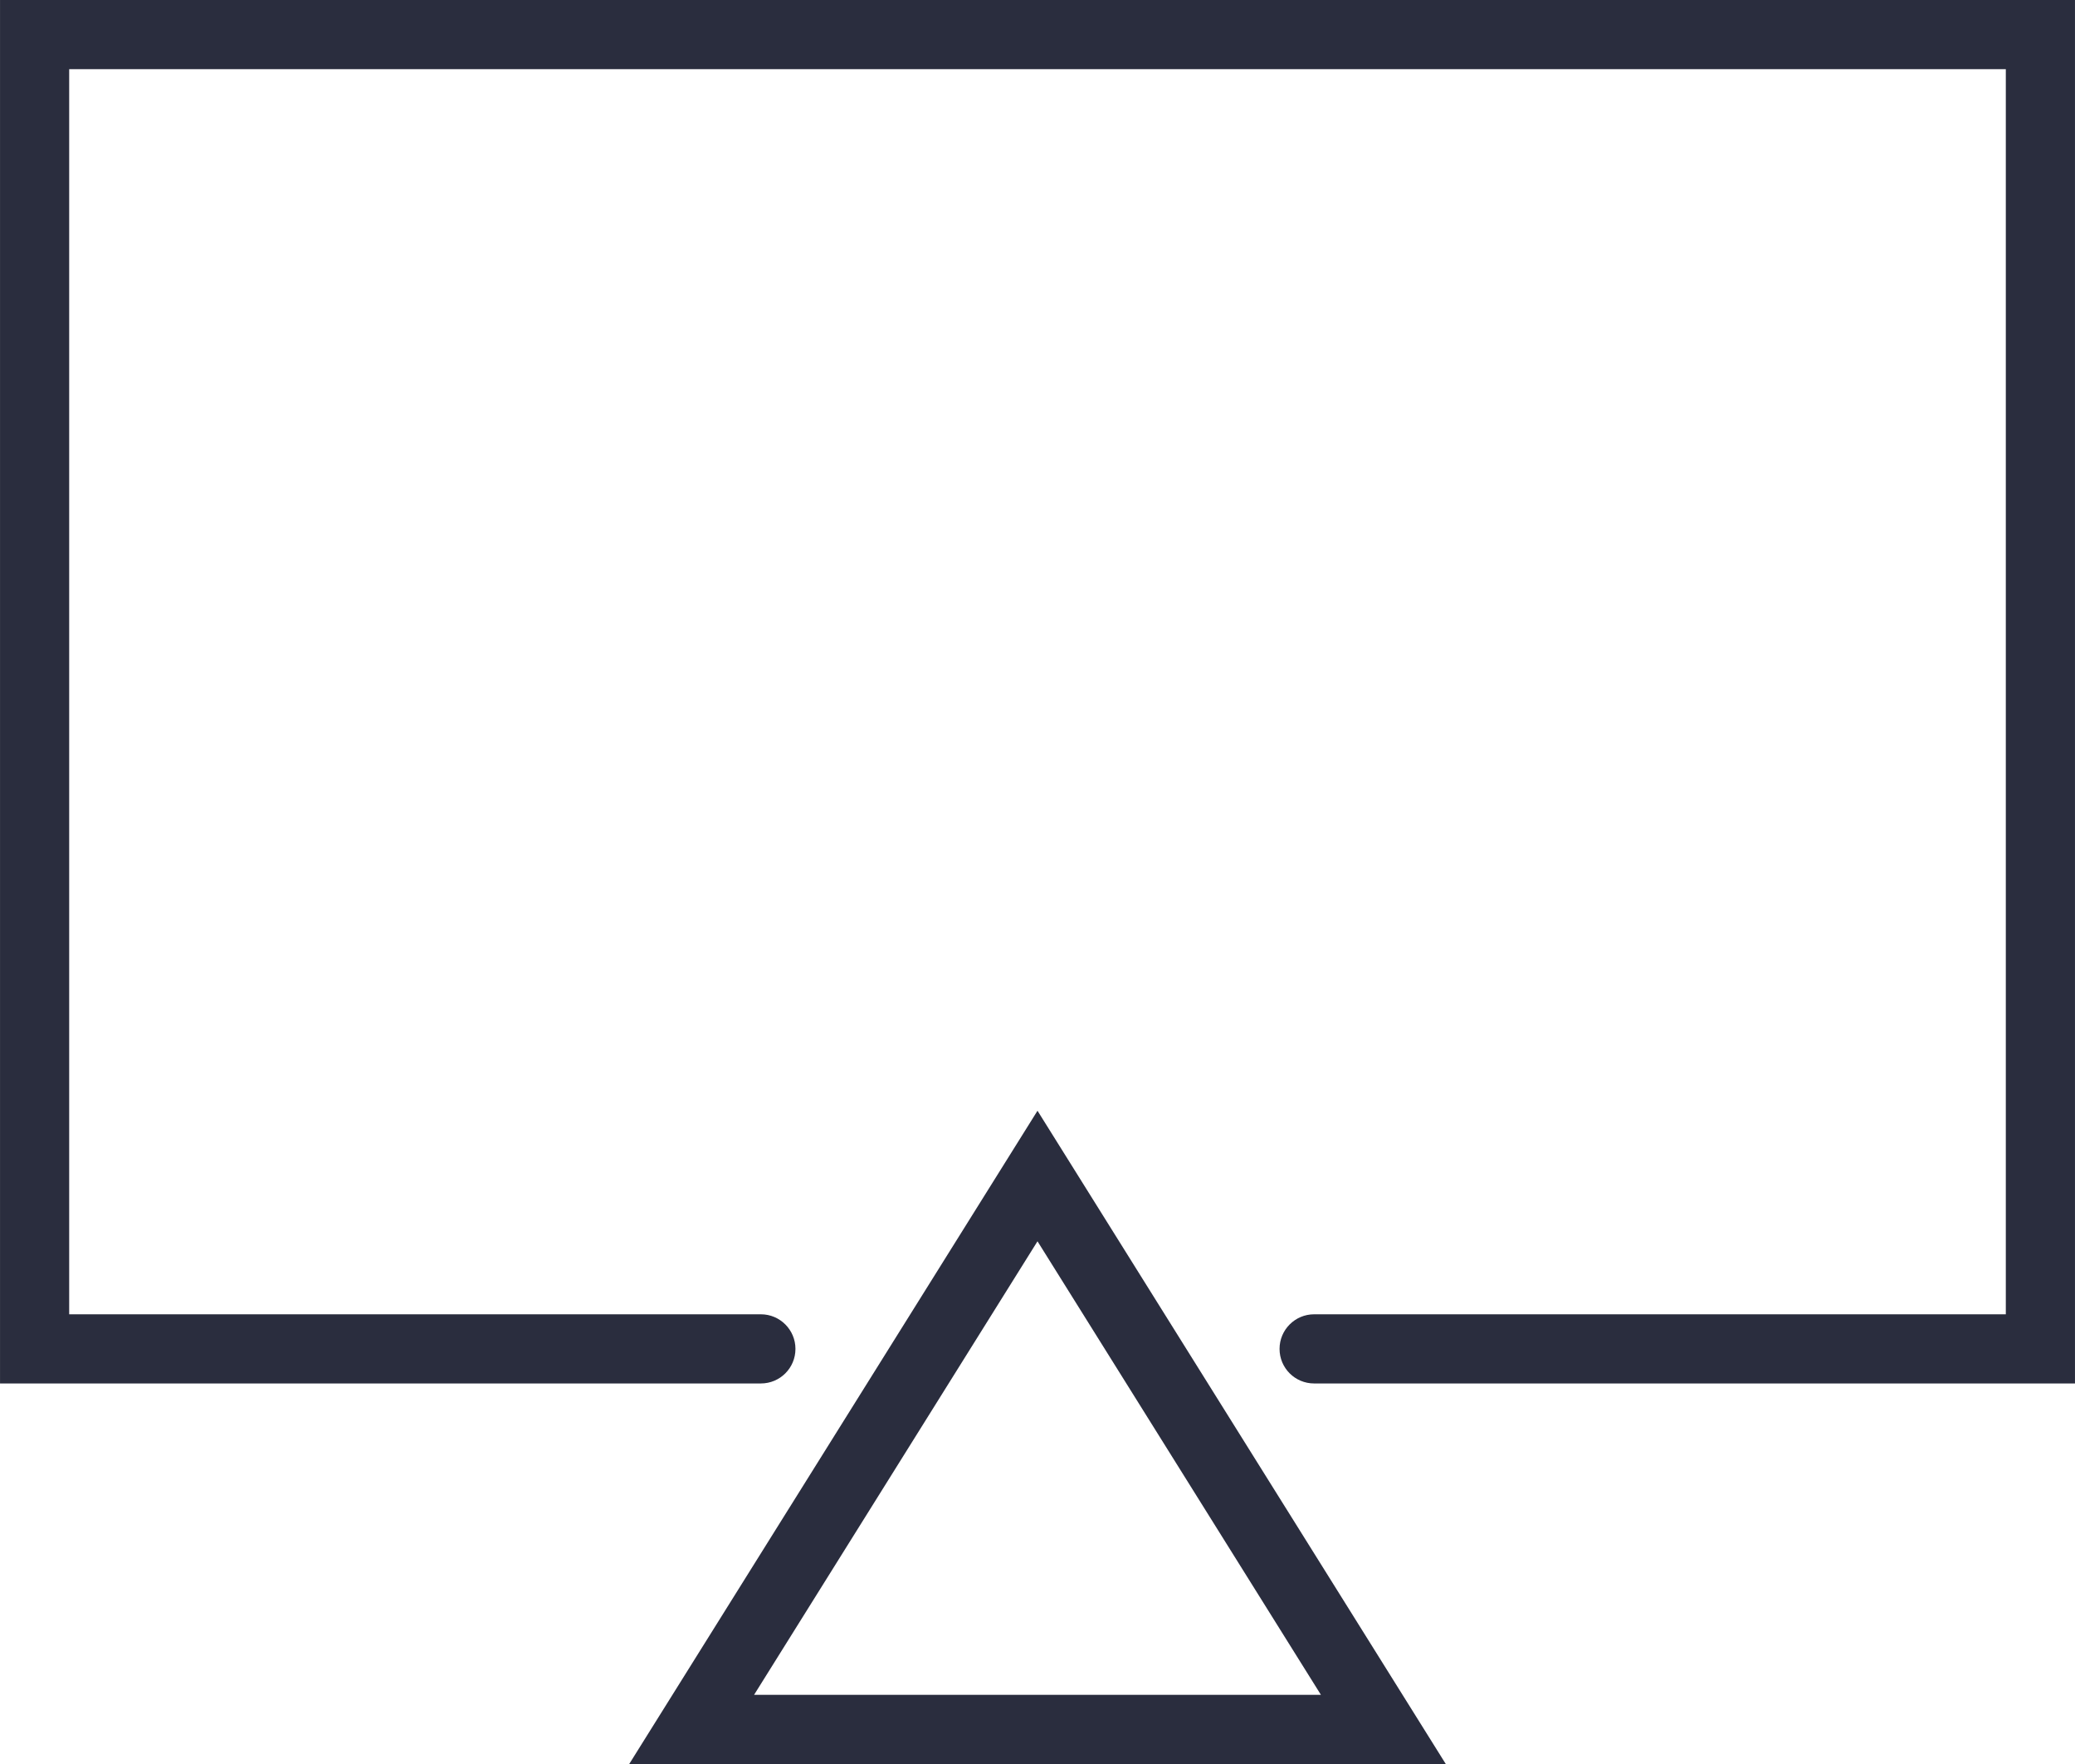 <?xml version="1.0" encoding="UTF-8"?>
<!DOCTYPE svg PUBLIC "-//W3C//DTD SVG 1.1//EN" "http://www.w3.org/Graphics/SVG/1.1/DTD/svg11.dtd">
<!-- Creator: CorelDRAW SE -->
<svg xmlns="http://www.w3.org/2000/svg" xml:space="preserve" width="175.299mm" height="149.004mm" version="1.1" style="shape-rendering:geometricPrecision; text-rendering:geometricPrecision; image-rendering:optimizeQuality; fill-rule:evenodd; clip-rule:evenodd"
viewBox="0 0 16802 14282"
 xmlns:xlink="http://www.w3.org/1999/xlink">
 <defs>
  <style type="text/css">
   <![CDATA[
    .fil0 {fill:#2A2D3E}
   ]]>
  </style>
 </defs>
 <g id="Warstwa_x0020_1">
  <g id="_706838360">
   <g>
    <path class="fil0" d="M5095 14282l6612 0 -3306 -5289 -3306 5289zm1011 -560l2295 -3672 2295 3672 -4590 0z"/>
    <path class="fil0" d="M0 0l0 11201 6161 0c155,0 280,-125 280,-280 0,-154 -125,-280 -280,-280l-5601 0 0 -10081 15682 0 0 10081 -5601 0c-155,0 -280,126 -280,280 0,155 125,280 280,280l6161 0 0 -11201 -16802 0z"/>
   </g>
   <g>
   </g>
   <g>
   </g>
   <g>
   </g>
   <g>
   </g>
   <g>
   </g>
   <g>
   </g>
   <g>
   </g>
   <g>
   </g>
   <g>
   </g>
   <g>
   </g>
   <g>
   </g>
   <g>
   </g>
   <g>
   </g>
   <g>
   </g>
   <g>
   </g>
  </g>
 </g>
</svg>
